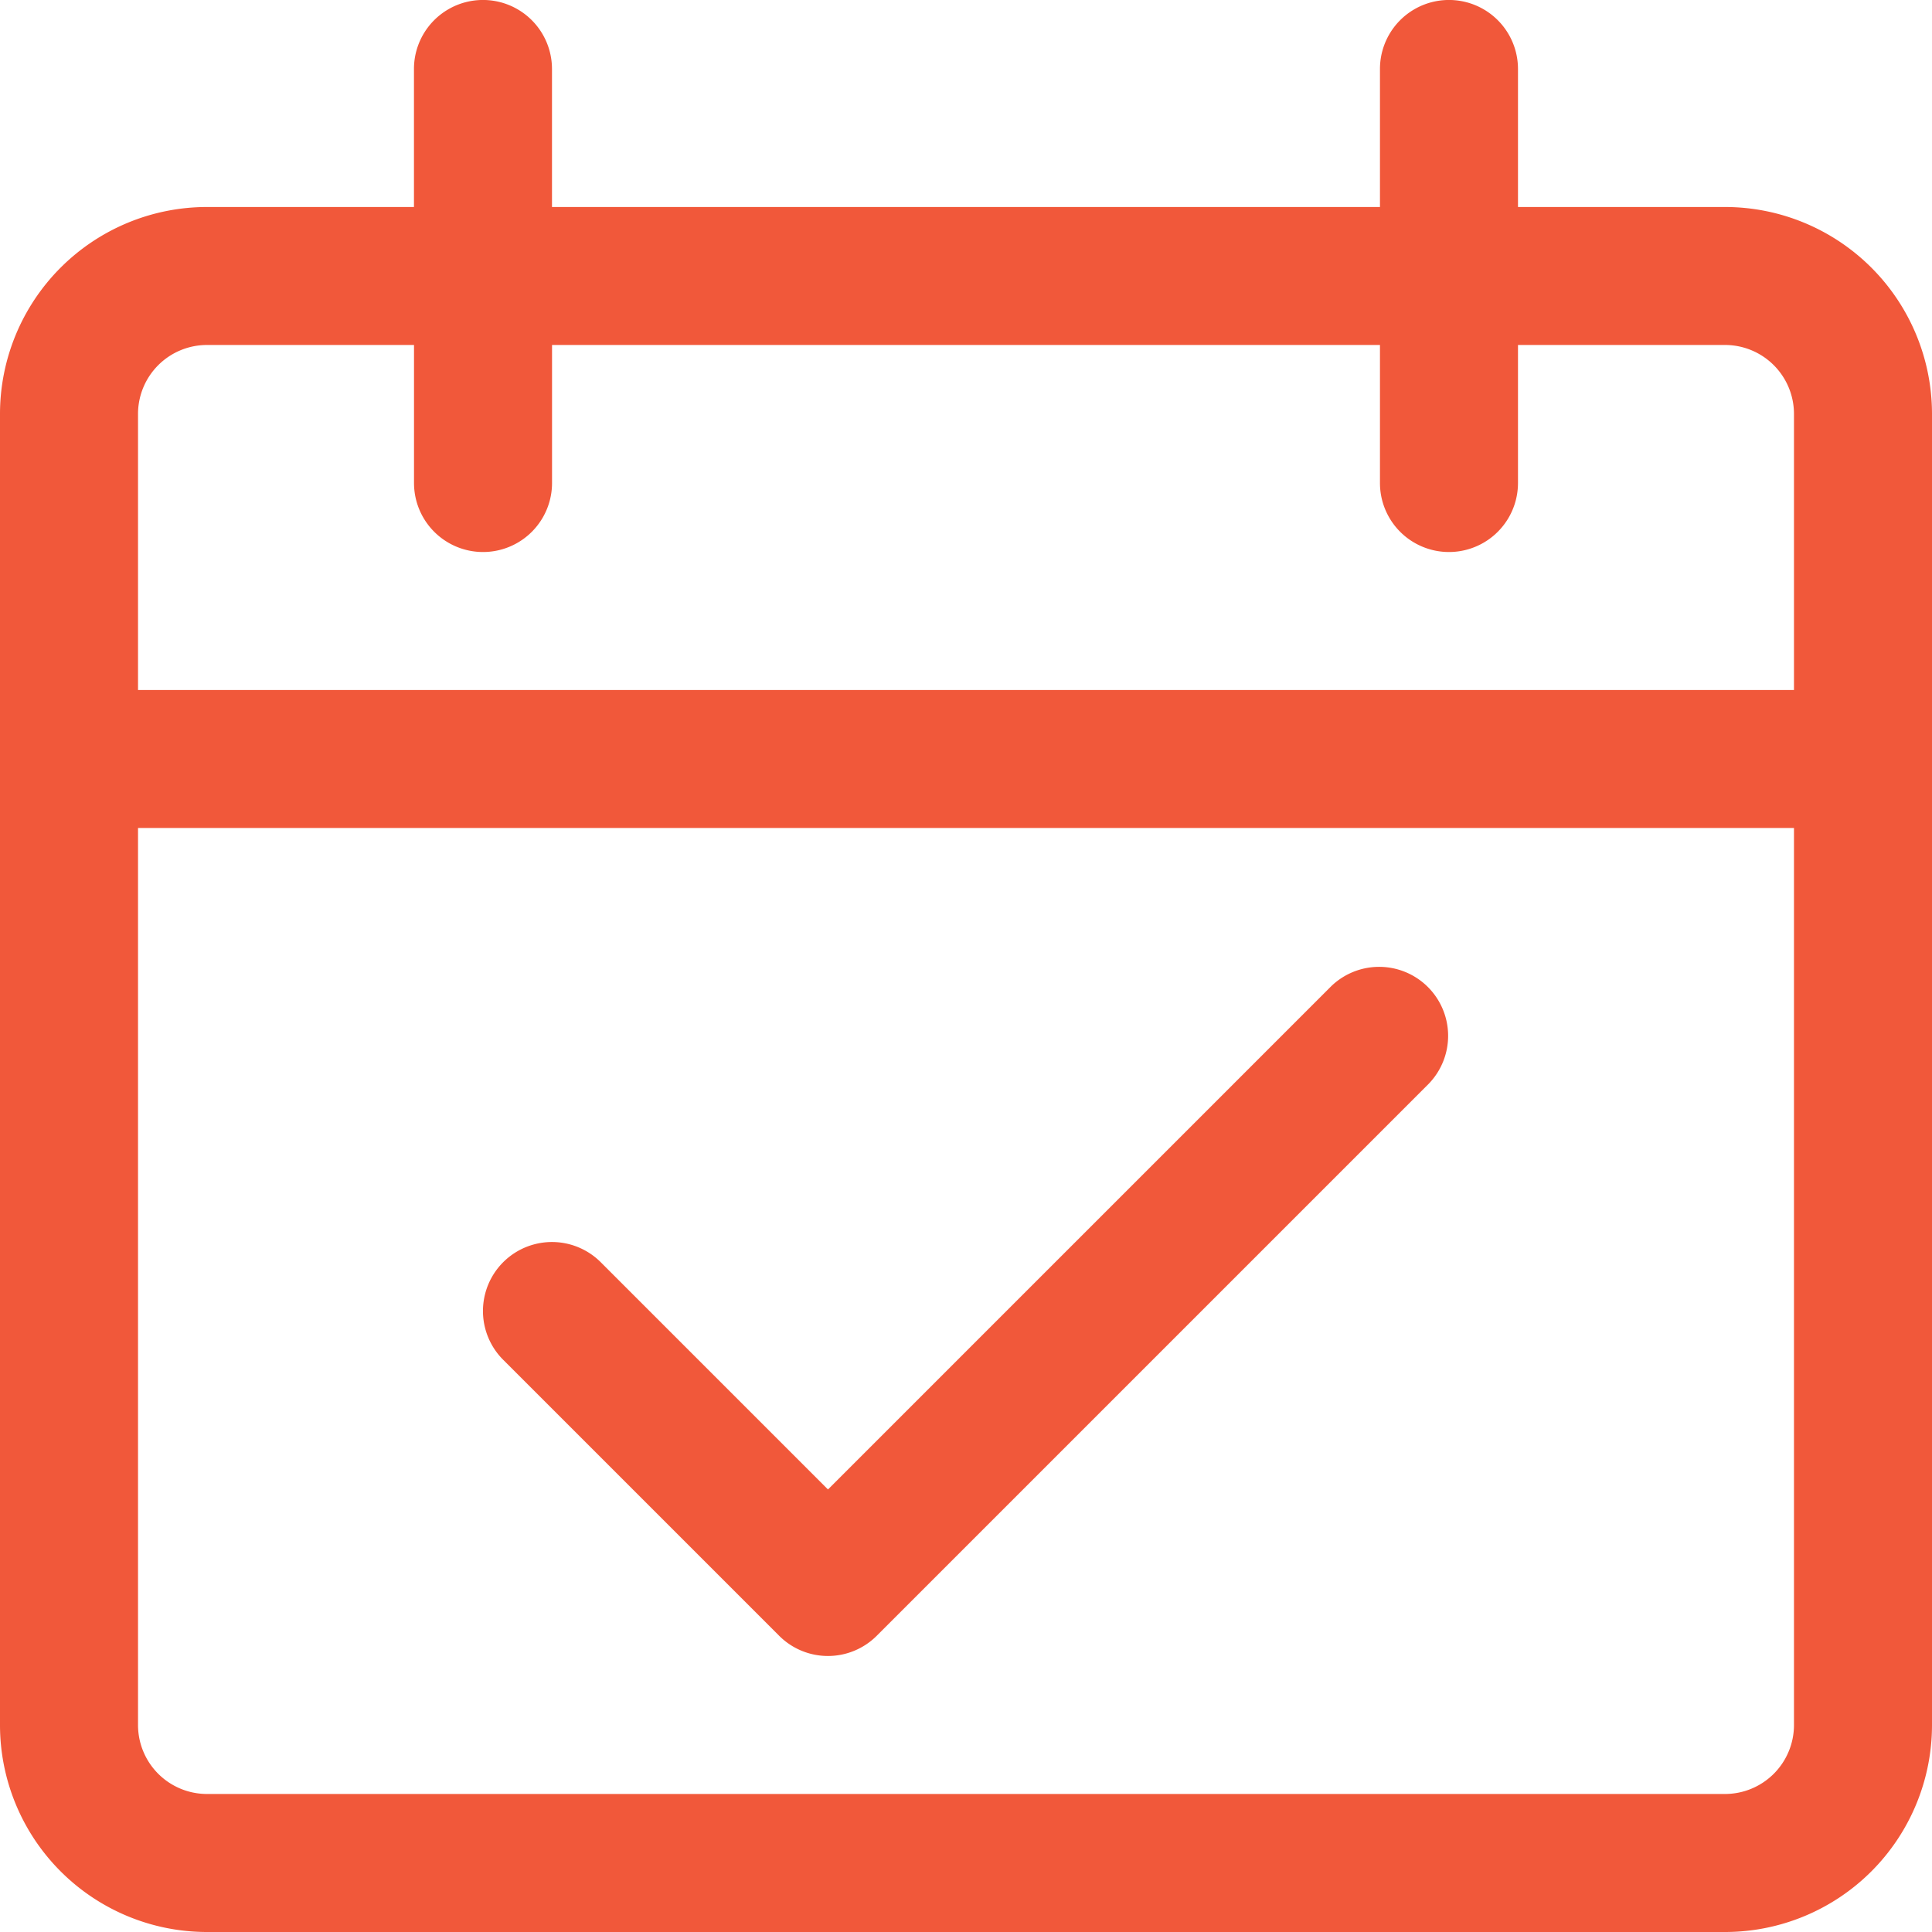 <svg id="date" xmlns="http://www.w3.org/2000/svg" width="34.476" height="34.476" viewBox="0 0 34.476 34.476">
  <g id="Group_8374" data-name="Group 8374" transform="translate(0 0)">
    <g id="Group_8373" data-name="Group 8373">
      <path id="Path_19833" data-name="Path 19833" d="M30.782,3.694H27.088V1.231a1.231,1.231,0,1,0-2.463,0V3.694H9.85V1.231a1.231,1.231,0,1,0-2.463,0V3.694H3.694A3.694,3.694,0,0,0,0,7.388V30.782a3.694,3.694,0,0,0,3.694,3.694H30.782a3.694,3.694,0,0,0,3.694-3.694V7.388A3.694,3.694,0,0,0,30.782,3.694Zm1.231,27.088a1.231,1.231,0,0,1-1.231,1.231H3.694a1.231,1.231,0,0,1-1.231-1.231V14.775h29.55Zm0-18.469H2.463V7.388A1.231,1.231,0,0,1,3.694,6.156H7.388V8.619a1.231,1.231,0,1,0,2.463,0V6.156H24.625V8.619a1.231,1.231,0,1,0,2.463,0V6.156h3.694a1.231,1.231,0,0,1,1.231,1.231v4.925Z" fill="#f1583a"/>
    </g>
  </g>
  <g id="Group_8376" data-name="Group 8376" transform="translate(8.634 17.253)">
    <g id="Group_8375" data-name="Group 8375">
      <path id="Path_19834" data-name="Path 19834" d="M136.508,239.489a1.231,1.231,0,0,0-1.711,0l-8.98,8.98-4.055-4.055a1.231,1.231,0,0,0-1.741,1.741l4.925,4.925a1.231,1.231,0,0,0,1.741,0l9.85-9.85A1.231,1.231,0,0,0,136.508,239.489Z" transform="translate(-119.676 -239.143)" fill="#f1583a"/>
    </g>
  </g>
</svg>

